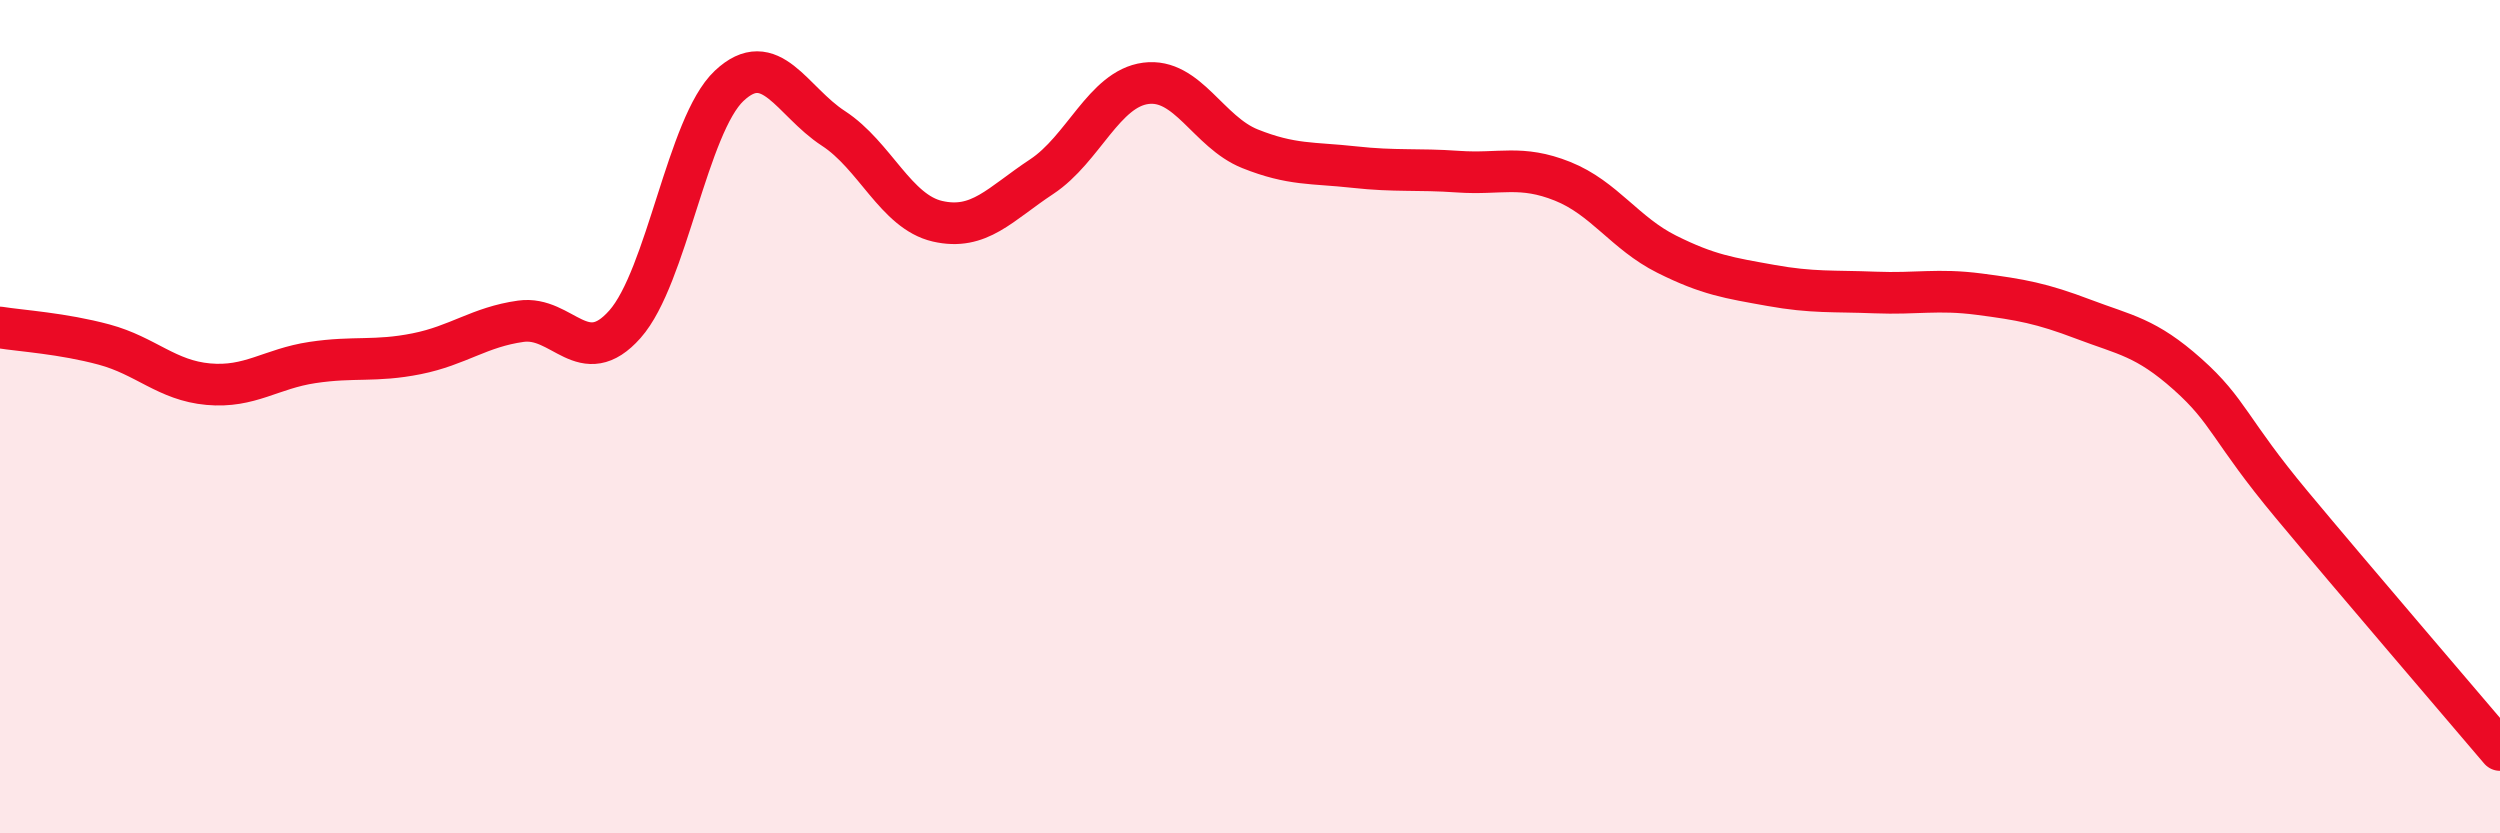 
    <svg width="60" height="20" viewBox="0 0 60 20" xmlns="http://www.w3.org/2000/svg">
      <path
        d="M 0,7.86 C 0.5,7.94 1.5,8 2.5,8.27 C 3.5,8.54 4,9.13 5,9.22 C 6,9.31 6.5,8.85 7.5,8.7 C 8.5,8.55 9,8.69 10,8.49 C 11,8.29 11.5,7.85 12.5,7.71 C 13.5,7.57 14,8.91 15,7.78 C 16,6.65 16.5,3 17.5,2.06 C 18.5,1.12 19,2.43 20,3.08 C 21,3.73 21.5,5.08 22.5,5.31 C 23.5,5.54 24,4.9 25,4.24 C 26,3.58 26.5,2.13 27.5,2 C 28.5,1.87 29,3.17 30,3.57 C 31,3.97 31.5,3.9 32.5,4.01 C 33.5,4.12 34,4.05 35,4.12 C 36,4.19 36.5,3.95 37.5,4.35 C 38.5,4.75 39,5.6 40,6.1 C 41,6.6 41.5,6.67 42.5,6.85 C 43.5,7.03 44,6.98 45,7.02 C 46,7.06 46.5,6.93 47.5,7.06 C 48.5,7.19 49,7.28 50,7.66 C 51,8.04 51.5,8.09 52.5,8.98 C 53.5,9.87 53.5,10.31 55,12.11 C 56.5,13.91 59,16.82 60,18L60 20L0 20Z"
        fill="#EB0A25"
        opacity="0.1"
        stroke-linecap="round"
        stroke-linejoin="round"
      />
      <path
        d="M 0,7.86 C 0.5,7.94 1.5,8 2.5,8.27 C 3.5,8.54 4,9.13 5,9.22 C 6,9.31 6.5,8.85 7.5,8.7 C 8.5,8.55 9,8.69 10,8.49 C 11,8.29 11.5,7.85 12.5,7.71 C 13.5,7.57 14,8.91 15,7.78 C 16,6.65 16.5,3 17.5,2.06 C 18.5,1.12 19,2.43 20,3.08 C 21,3.73 21.5,5.08 22.5,5.31 C 23.5,5.54 24,4.9 25,4.24 C 26,3.58 26.5,2.13 27.5,2 C 28.5,1.87 29,3.17 30,3.57 C 31,3.97 31.5,3.9 32.5,4.01 C 33.5,4.12 34,4.05 35,4.12 C 36,4.19 36.5,3.95 37.5,4.35 C 38.5,4.75 39,5.6 40,6.1 C 41,6.6 41.5,6.67 42.5,6.85 C 43.5,7.03 44,6.98 45,7.02 C 46,7.06 46.5,6.93 47.5,7.06 C 48.5,7.19 49,7.28 50,7.66 C 51,8.04 51.5,8.09 52.5,8.98 C 53.5,9.87 53.5,10.31 55,12.11 C 56.5,13.91 59,16.82 60,18"
        stroke="#EB0A25"
        stroke-width="1"
        fill="none"
        stroke-linecap="round"
        stroke-linejoin="round"
      />
    </svg>
  